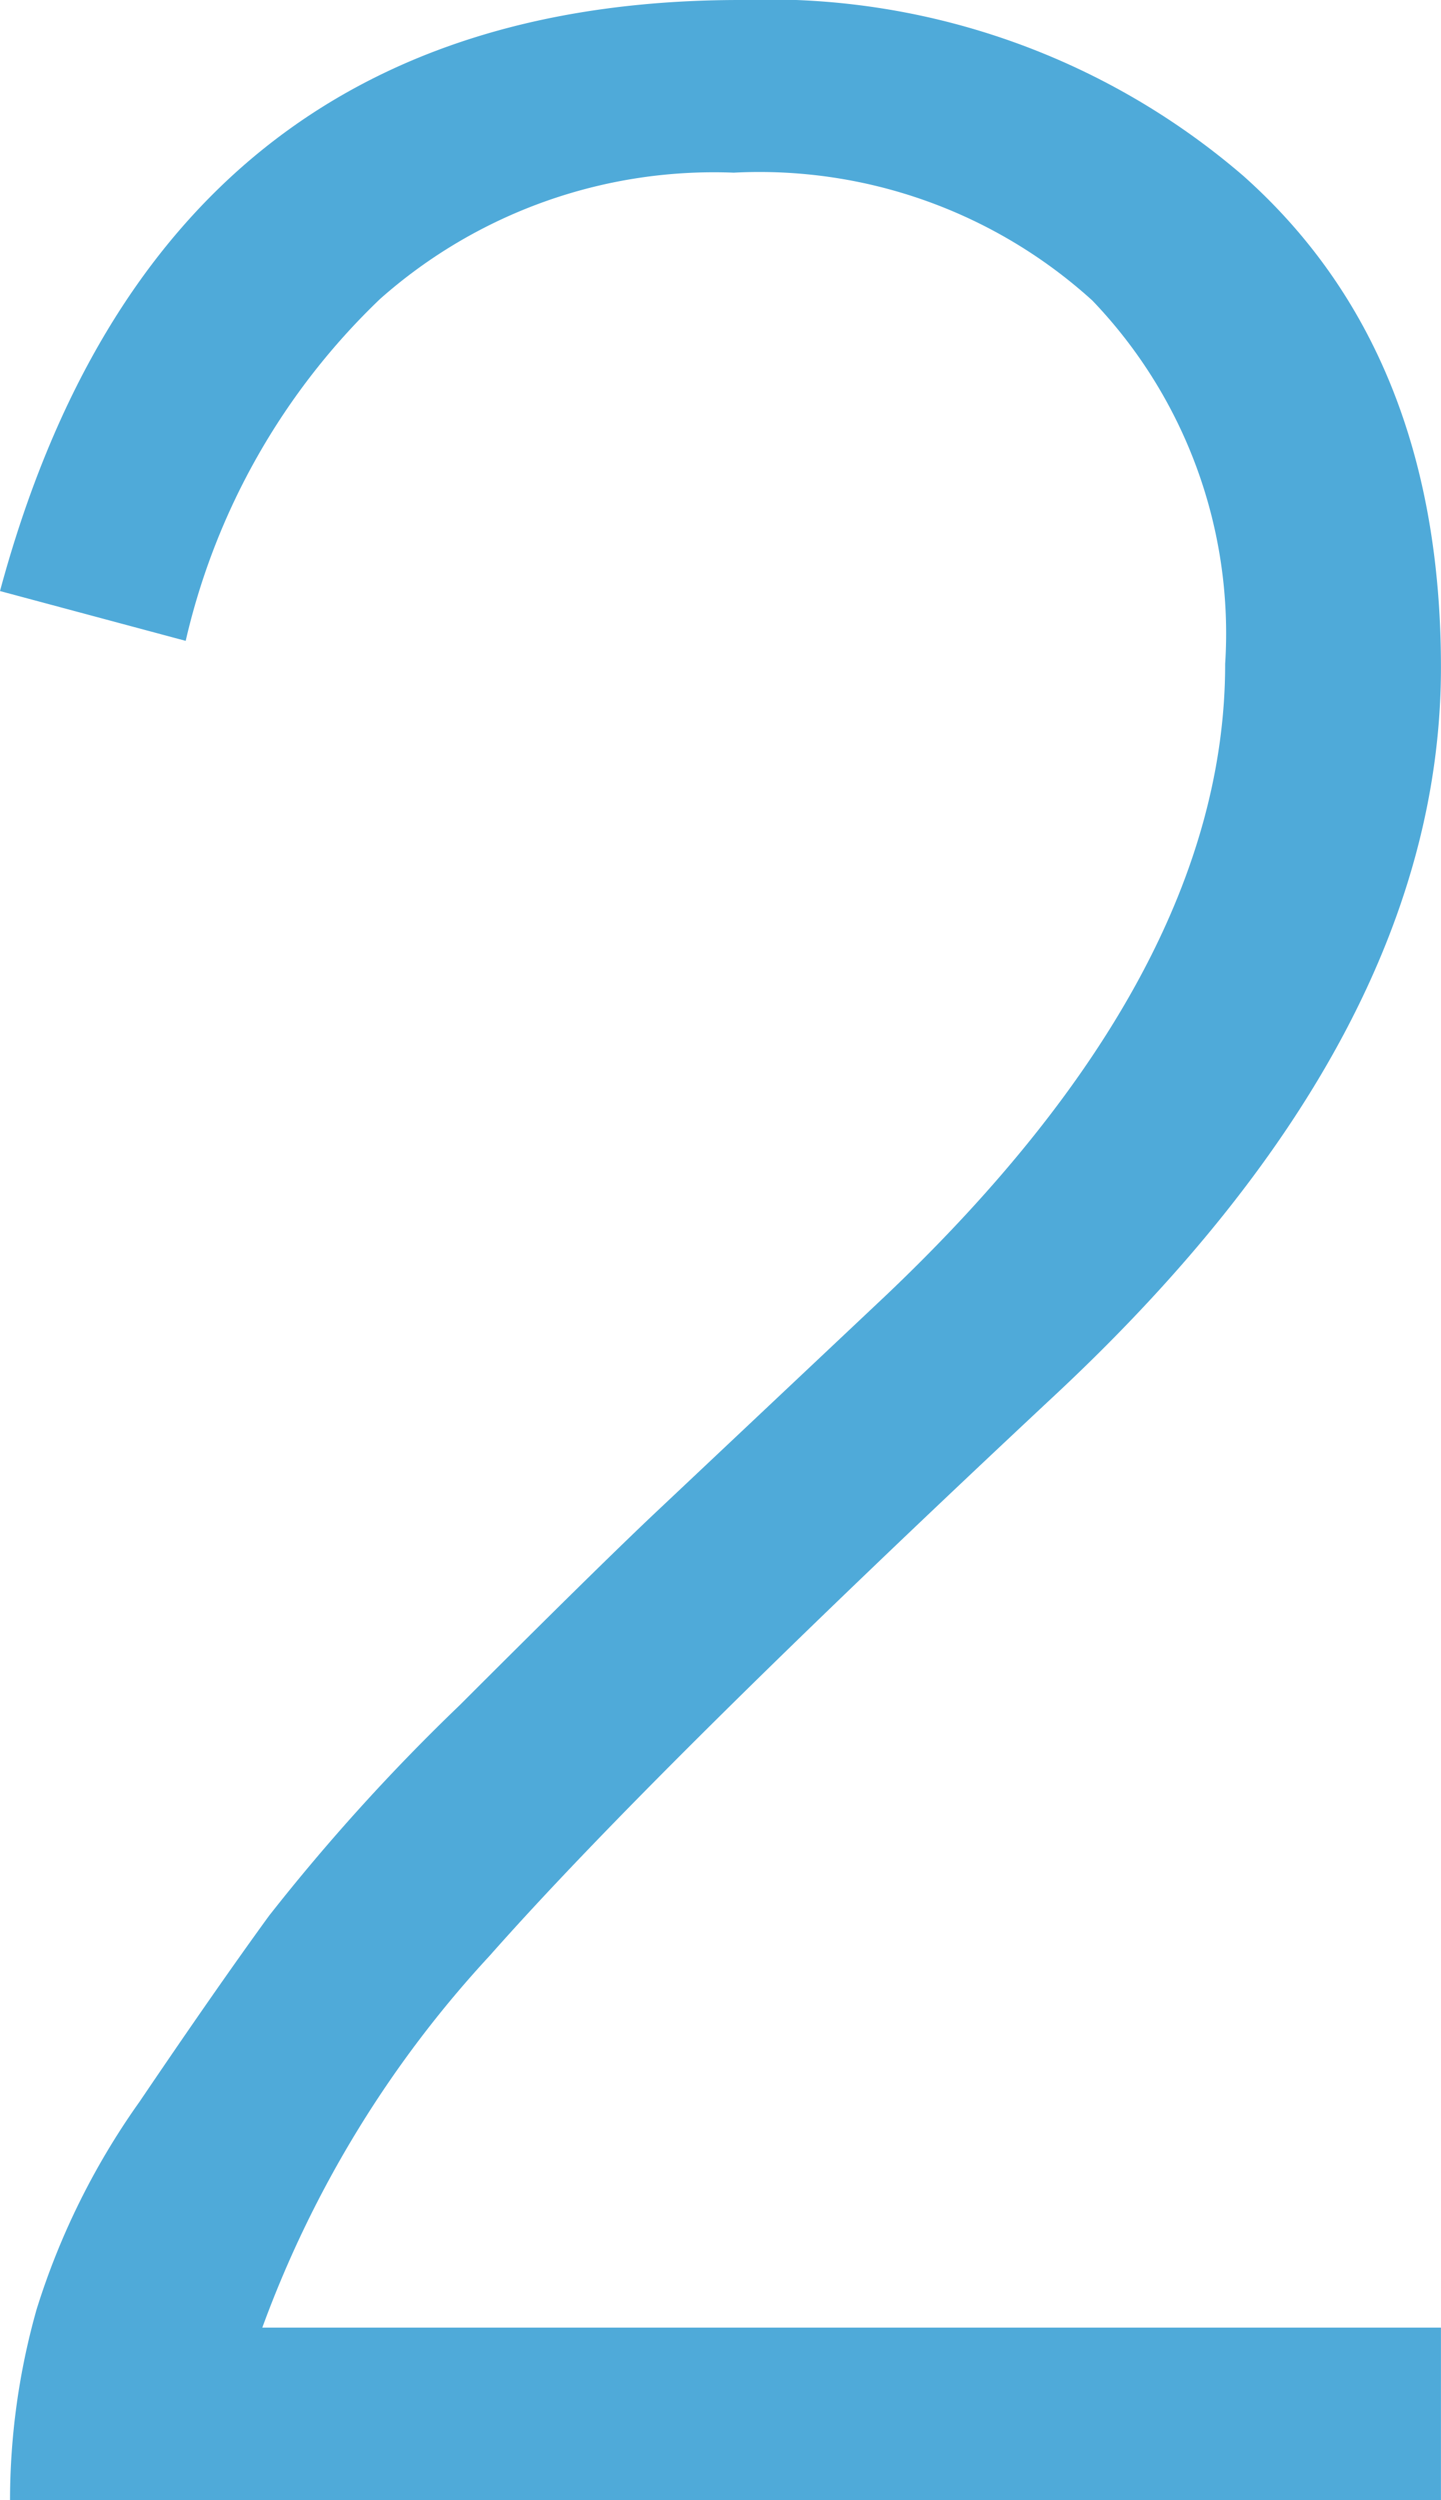<svg xmlns="http://www.w3.org/2000/svg" width="25.43" height="44.121"><path data-name="パス 7344" d="M0 10.43Q2.813 0 13.066 0a12.847 12.847 0 018.877 3.105q3.486 3.105 3.486 8.672 0 6.445-6.738 12.773-7.148 6.68-10.049 9.961a19.528 19.528 0 00-4.013 6.563h20.8v3.047H.177a12.412 12.412 0 01.469-3.369 12.962 12.962 0 011.815-3.662q1.348-1.992 2.285-3.281a35.773 35.773 0 013.369-3.721q2.432-2.432 3.457-3.4l4.072-3.838q5.977-5.684 5.977-11.133a8.49 8.49 0 00-2.344-6.414 8.742 8.742 0 00-6.328-2.256 8.881 8.881 0 00-6.24 2.227 12.1 12.1 0 00-3.432 6.035z" fill="#4faad9"/></svg>